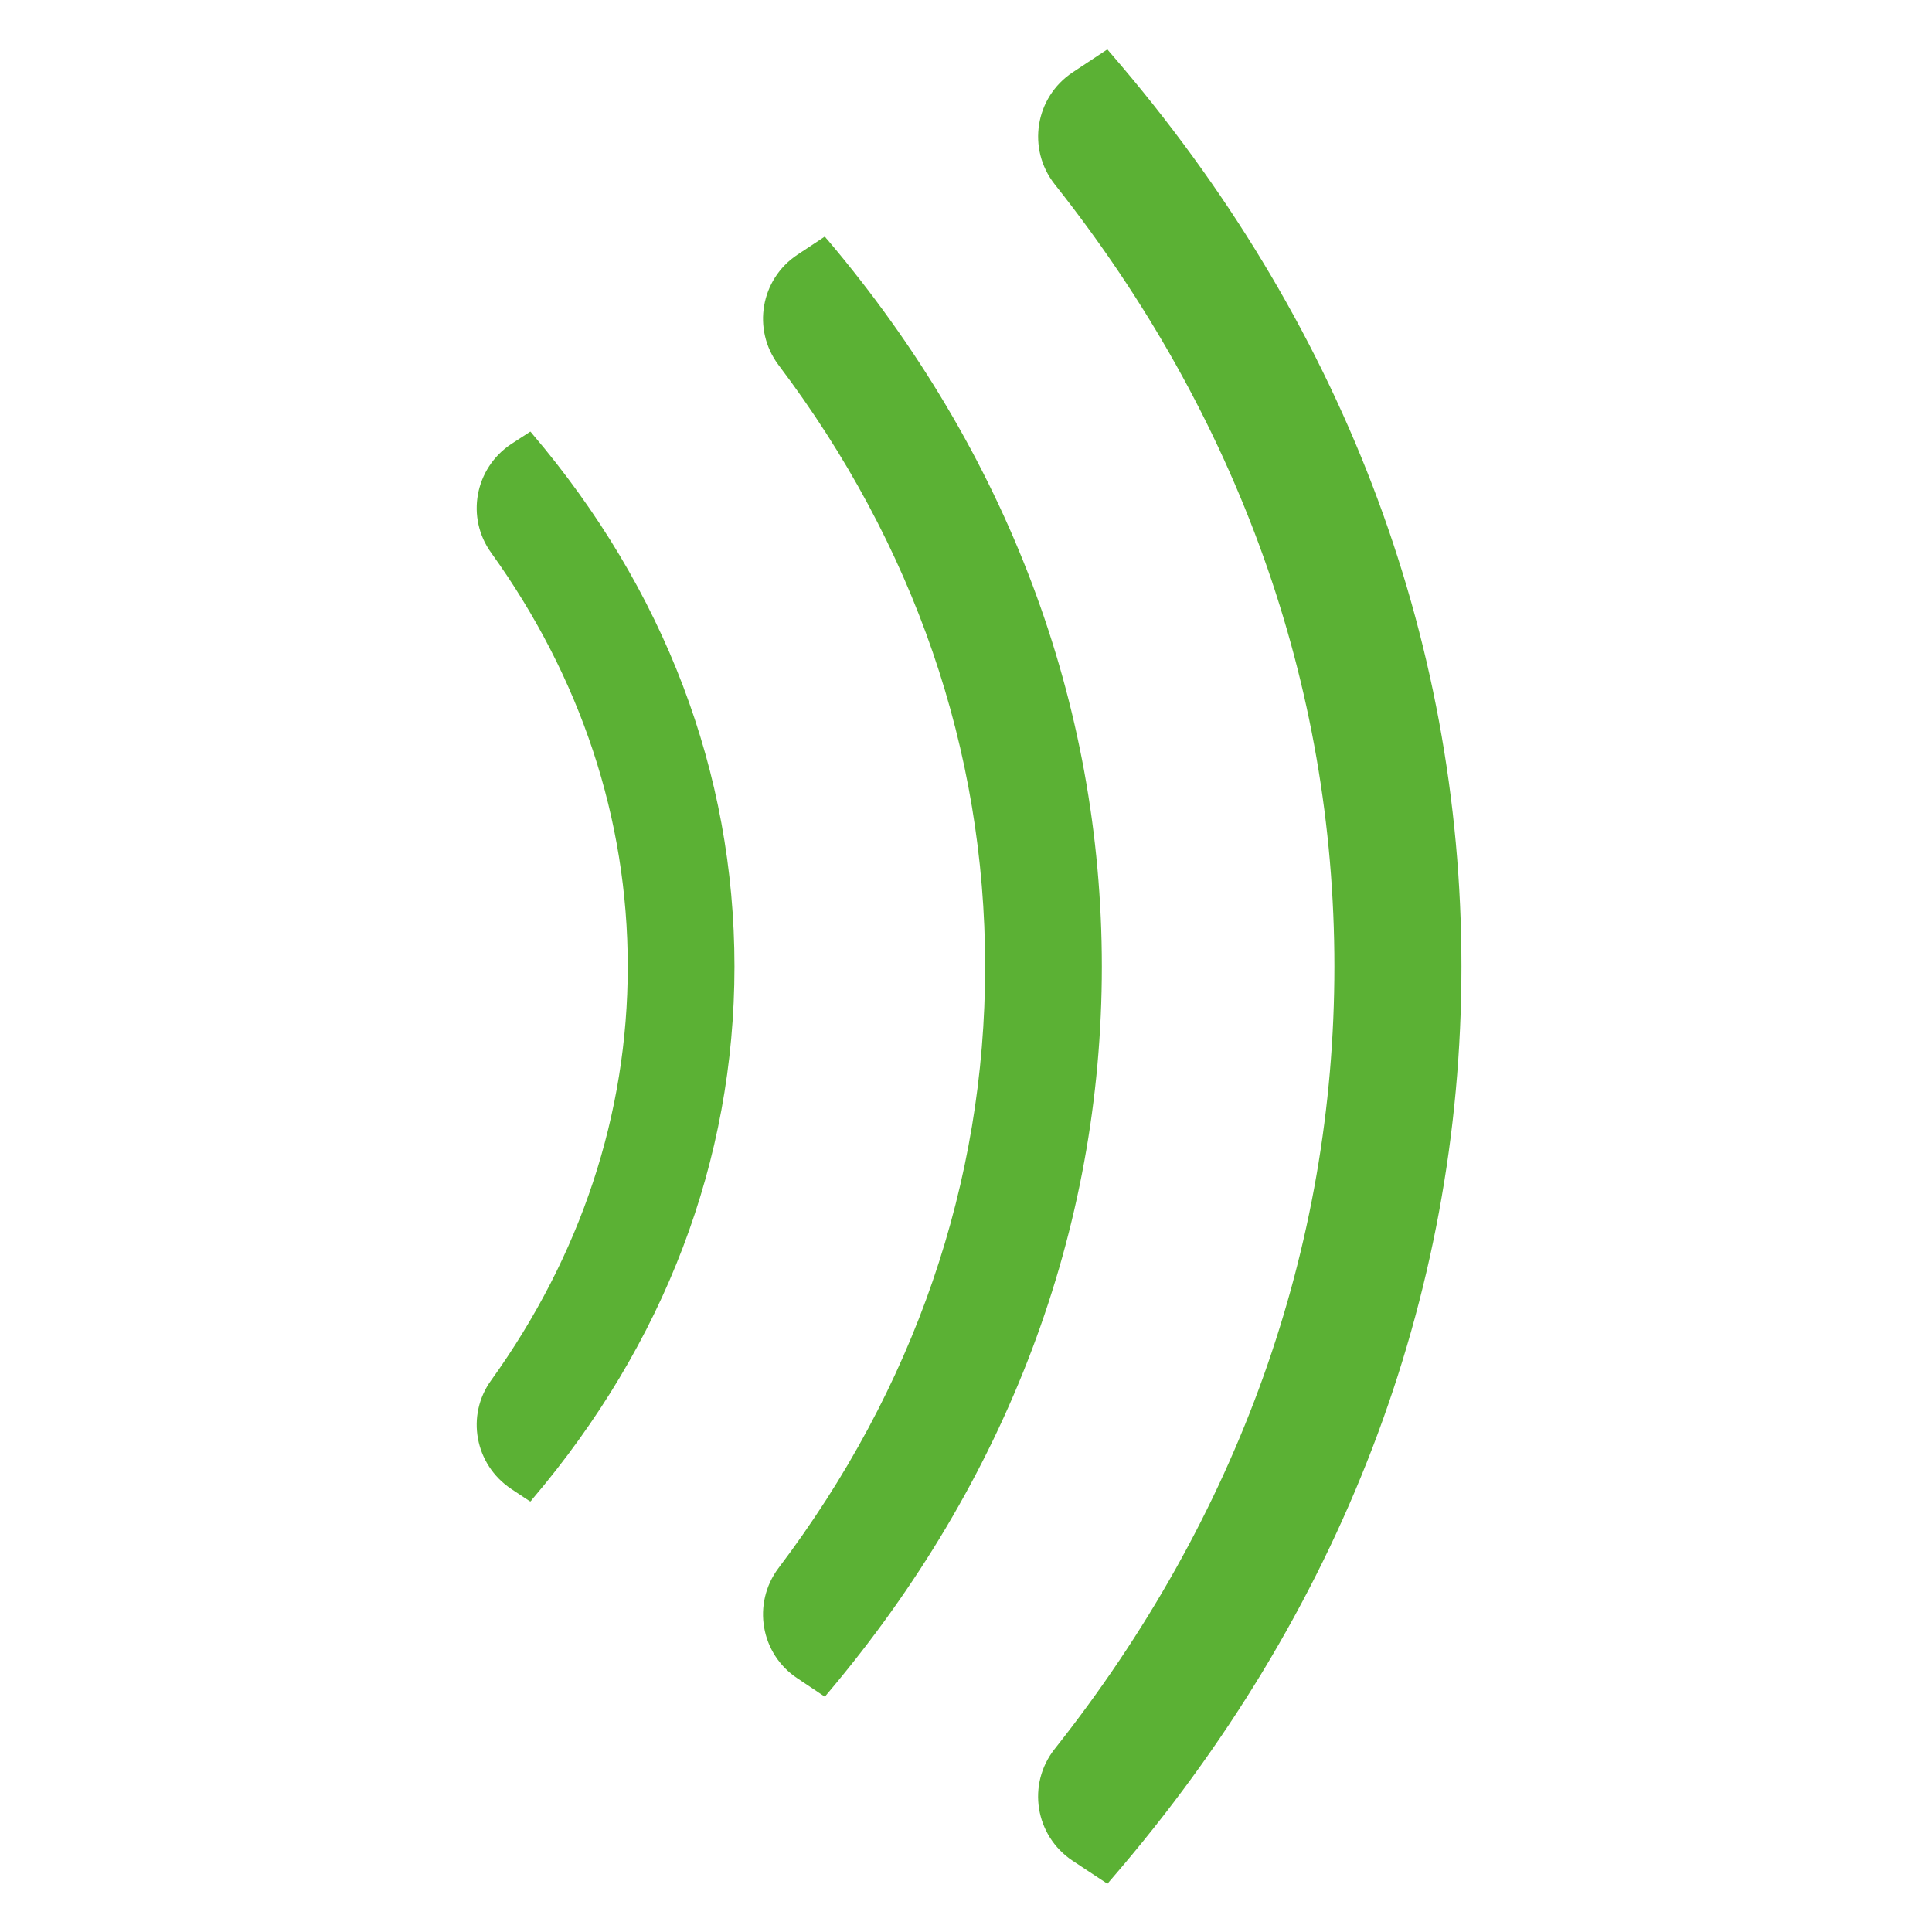 <?xml version="1.0" encoding="UTF-8"?>
<svg id="Ebene_1" data-name="Ebene 1" xmlns="http://www.w3.org/2000/svg" viewBox="0 0 512 512">
  <defs>
    <style>
      .cls-1 {
        fill: #5bb134;
      }
    </style>
  </defs>
  <path class="cls-1" d="M284.23,493.1c3.08,2.02,6.15,4.11,9.25,6.11.37-.44.71-.81,1.12-1.31,60.63-70.18,92.7-153.62,92.7-241.75s-32.09-171.54-92.72-241.75c-.41-.42-.74-.9-1.12-1.31-3.11,2.04-6.17,4.07-9.25,6.12-9.92,6.62-12.09,20.25-4.71,29.62,48.57,61.27,74.13,132.54,74.13,207.31s-25.55,146.04-74.13,207.35c-7.39,9.36-5.22,22.96,4.71,29.6"/>
  <path class="cls-1" d="M211.33,444.78c2.4,1.63,4.85,3.27,7.26,4.86.26-.32.54-.63.83-.99,47.47-56.19,72.58-122.53,72.58-192.49s-25.1-136.37-72.58-192.48c-.31-.32-.58-.65-.83-.99-2.41,1.62-4.86,3.21-7.26,4.81-9.79,6.48-12.06,19.82-5.04,29.2,35.95,47.56,54.78,102.15,54.78,159.45s-18.83,111.9-54.78,159.43c-7.02,9.38-4.75,22.76,5.04,29.2"/>
  <path class="cls-1" d="M135.44,394.56c1.69,1.07,3.41,2.3,5.1,3.36.19-.17.4-.4.54-.64,34.95-41.11,53.56-89.7,53.56-141.13s-18.61-100.08-53.56-141.15c-.14-.22-.35-.44-.54-.62-1.68,1.13-3.4,2.19-5.1,3.32-9.61,6.4-12.05,19.46-5.25,28.83,23.68,32.95,36.17,70.41,36.17,109.61s-12.49,76.63-36.17,109.61c-6.8,9.33-4.36,22.38,5.25,28.8"/>
</svg>